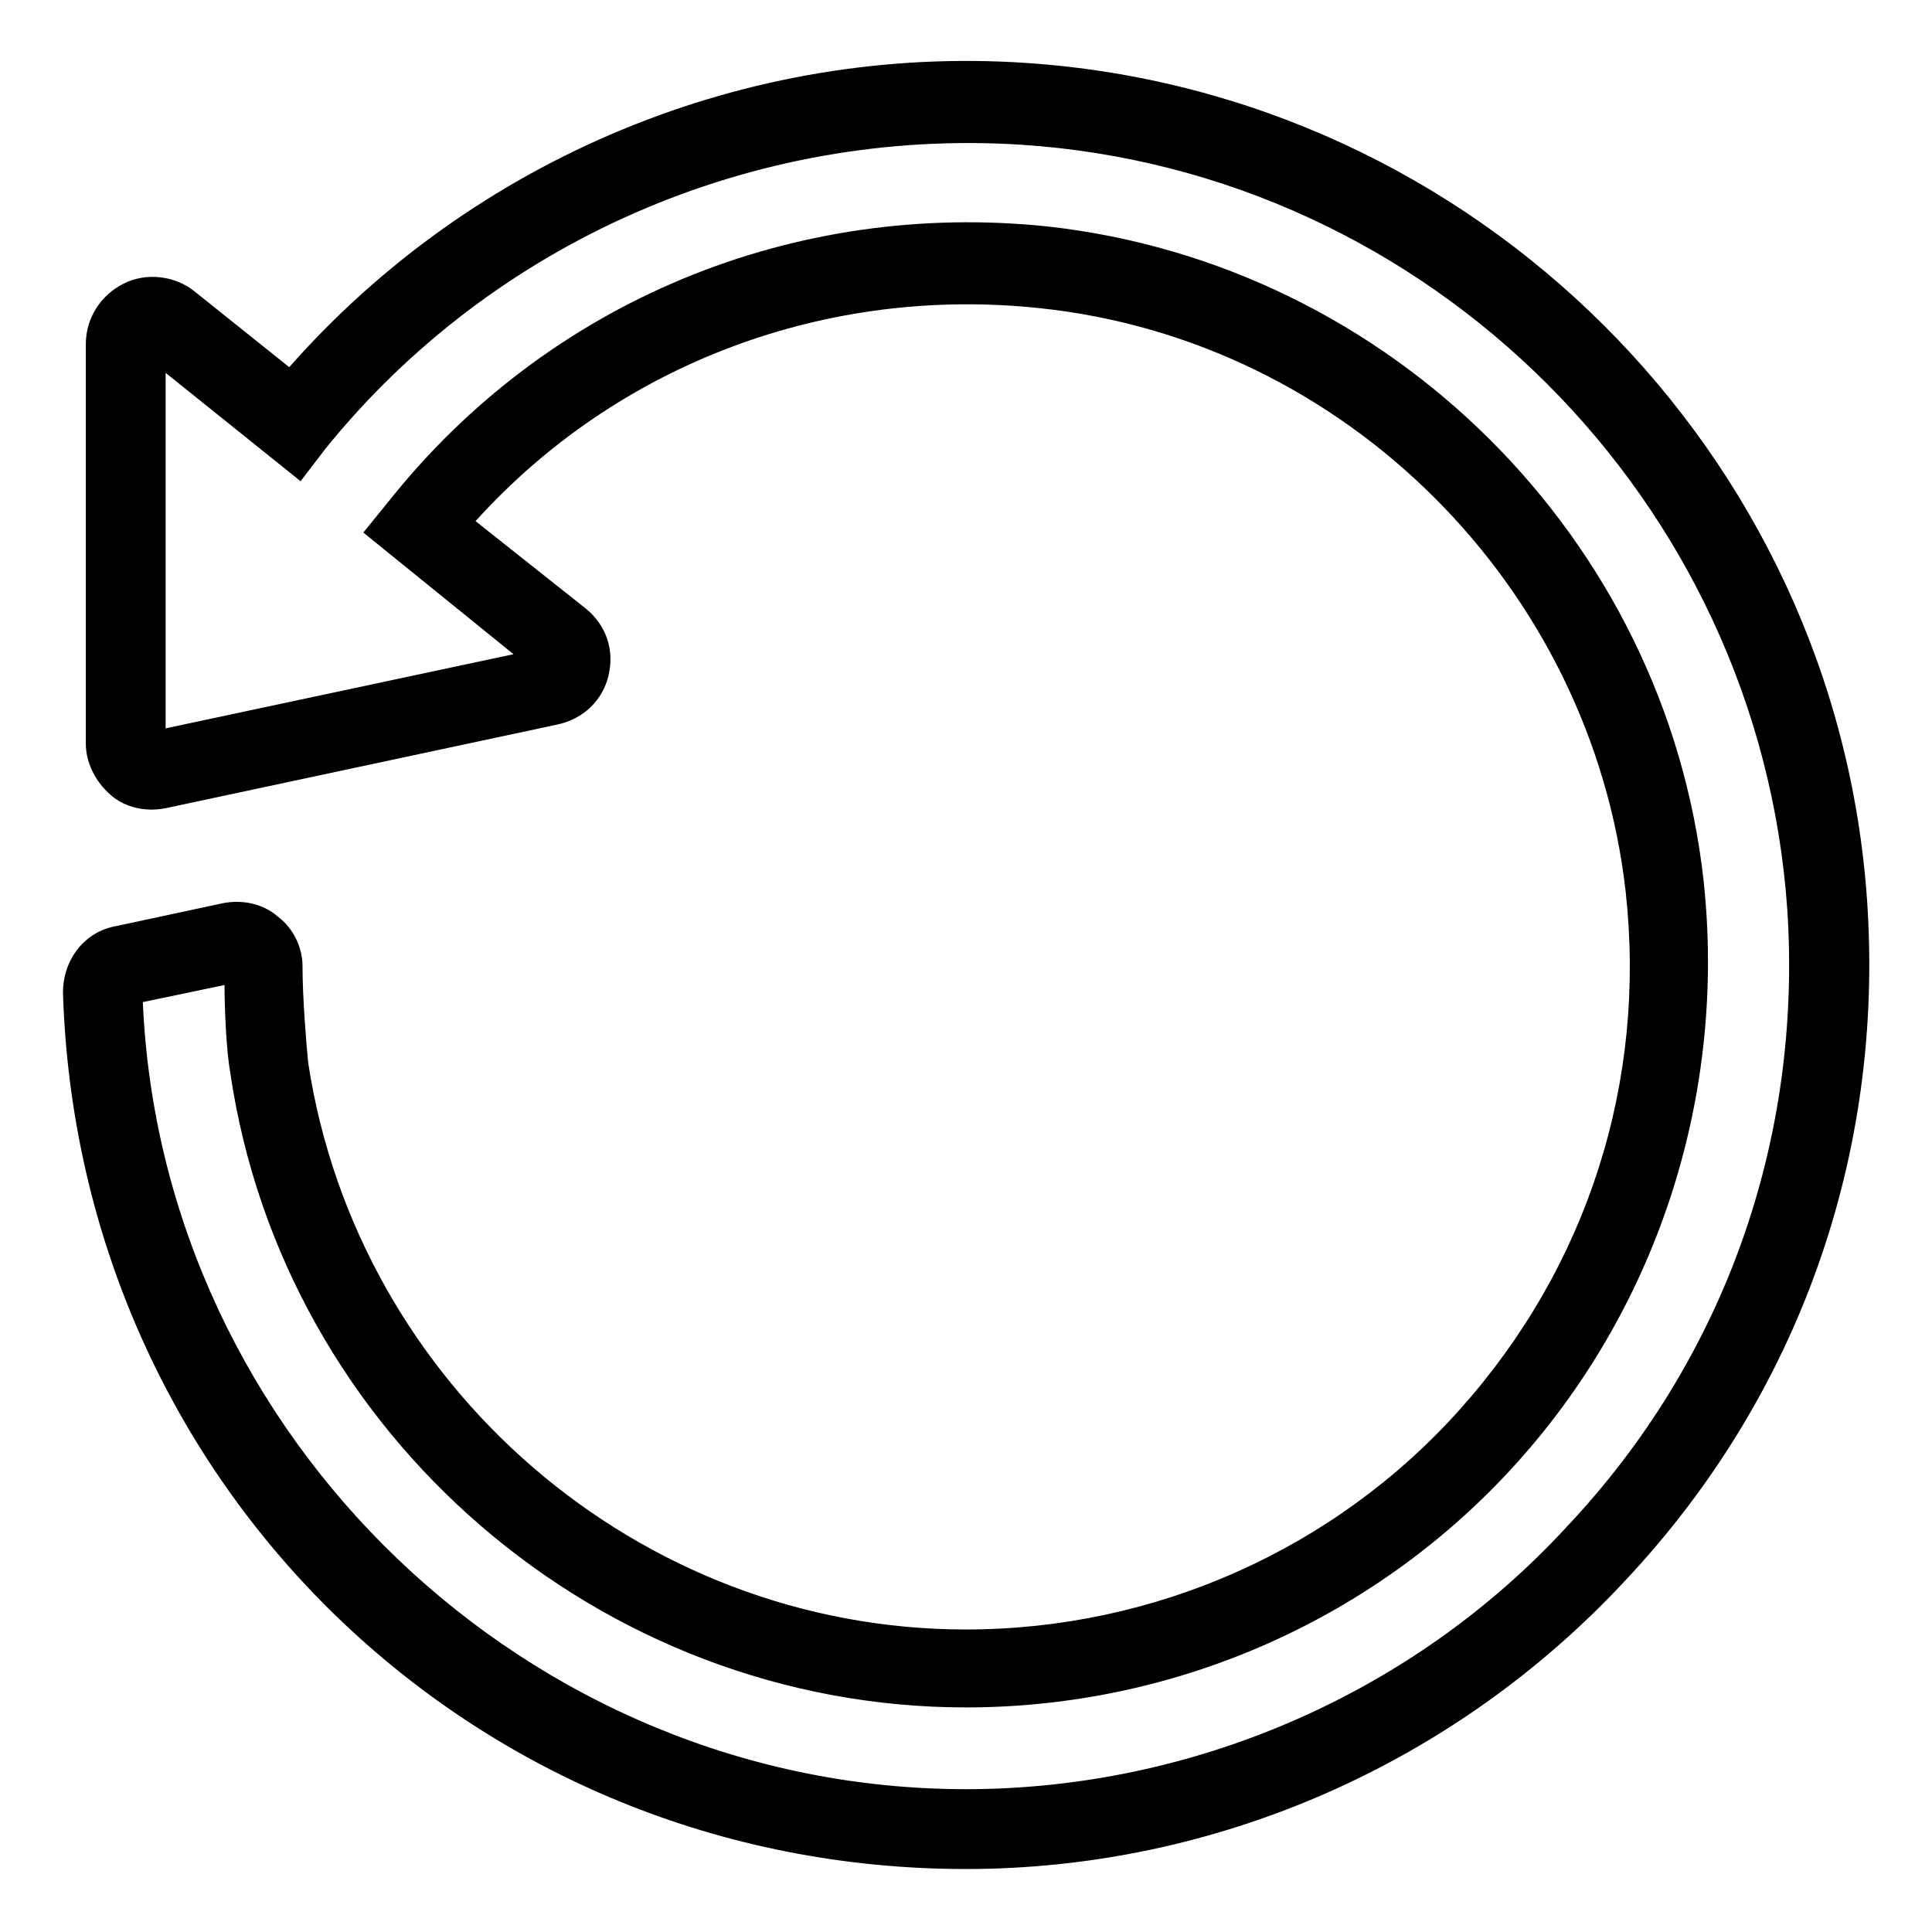 <?xml version="1.0" encoding="UTF-8"?>
<!-- Uploaded to: ICON Repo, www.svgrepo.com, Generator: ICON Repo Mixer Tools -->
<svg fill="#000000" width="800px" height="800px" version="1.1" viewBox="144 144 512 512" xmlns="http://www.w3.org/2000/svg">
 <path d="m400 639.31c-130.49 0-235.28-101.77-239.31-232.26 0-8.566 5.543-16.121 14.105-17.633l28.215-6.047c5.039-1.008 10.578 0 14.609 3.527 4.031 3.023 6.551 8.062 6.551 13.098 0 8.566 1.008 20.656 1.512 25.695 13.098 85.648 87.66 150.14 174.32 150.14 49.879 0 97.738-21.16 130.99-58.441 33.754-37.785 49.375-86.656 43.832-137.04-9.07-80.609-74.059-146.11-155.17-154.67-56.426-6.047-111.85 14.609-149.63 56.426l29.223 23.176c5.543 4.535 7.559 11.082 6.047 17.633-1.512 6.551-6.551 11.586-13.602 13.098l-103.79 22.168c-5.039 1.008-10.578 0-14.609-3.527s-6.551-8.566-6.551-13.602v-105.8c0-7.055 4.031-13.098 10.078-16.121 6.047-3.023 13.602-2.016 18.641 2.016l25.191 20.152c48.871-55.418 121.42-85.648 195.48-80.609 118.9 8.062 214.62 103.28 222.68 222.18 4.535 67.008-18.137 130.99-63.984 179.86-45.344 48.867-108.82 76.578-174.82 76.578zm-218.15-229.74c5.039 115.37 102.27 208.58 218.15 208.58 59.953 0 118.39-25.191 159.2-69.527 41.816-44.336 62.473-102.78 58.441-163.74-7.559-108.32-94.715-195.48-203.04-202.53-71.039-4.535-140.06 25.695-184.39 80.609l-6.551 8.566-35.77-28.719v94.211l92.195-19.648-39.801-32.242 6.551-8.062c42.32-53.402 107.82-80.102 174.82-73.051 90.688 10.078 163.74 82.625 173.81 173.31 6.047 55.922-11.586 111.85-48.871 153.66-37.281 41.816-90.688 65.496-146.61 65.496-96.73 0-180.87-72.043-194.97-168.27-1.008-5.535-1.512-16.621-1.512-23.172z"/>
</svg>